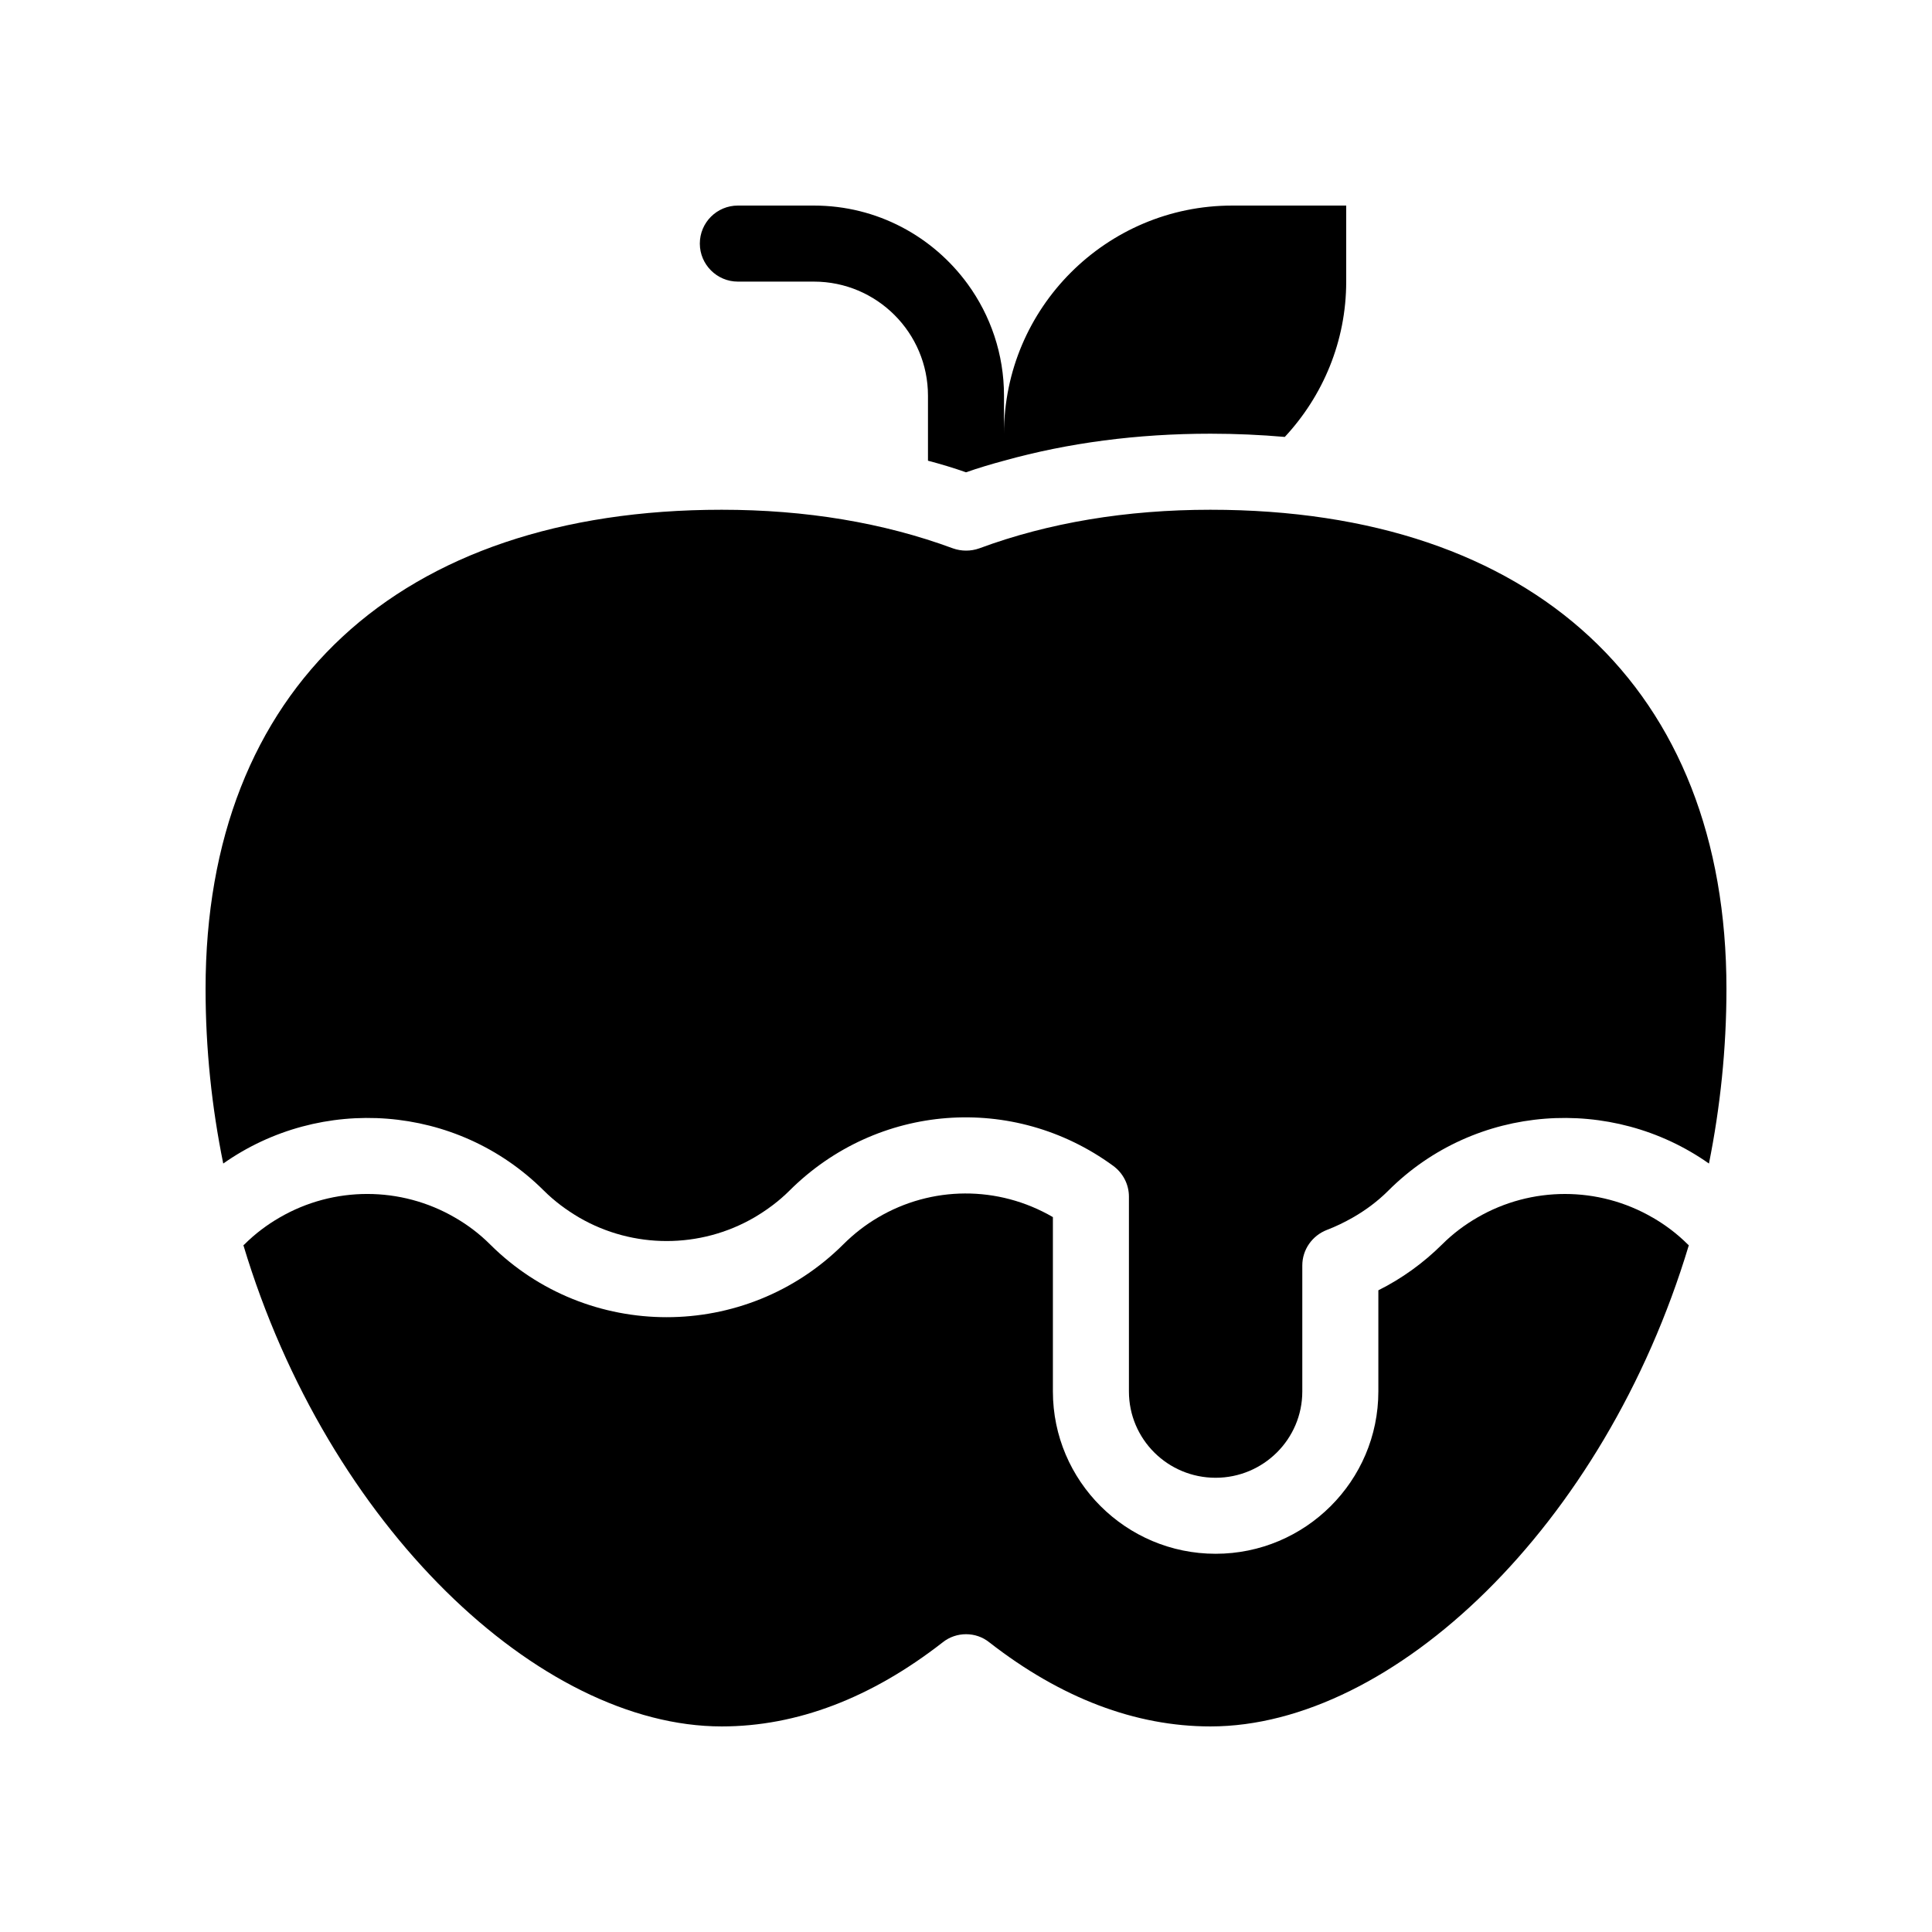 <?xml version="1.0" encoding="UTF-8"?>
<!-- Uploaded to: ICON Repo, www.iconrepo.com, Generator: ICON Repo Mixer Tools -->
<svg fill="#000000" width="800px" height="800px" version="1.1" viewBox="144 144 512 512" xmlns="http://www.w3.org/2000/svg">
 <g>
  <path d="m339.54 218.63h20.152c16.676 0 30.23 13.551 30.23 30.23v17.23c3.426 0.906 6.801 1.914 10.078 3.074 3.324-1.16 6.699-2.168 10.078-3.074 16.973-4.738 35.309-7.156 54.707-7.156 6.75 0 13.301 0.301 19.699 0.855 10.078-10.832 16.273-25.293 16.273-41.16v-20.152h-30.23c-33.301 0-60.457 27.105-60.457 60.457v-10.078c0-11.035-3.578-21.262-9.621-29.574-9.172-12.594-23.984-20.805-40.758-20.805h-20.152c-5.543 0-10.078 4.484-10.078 10.078 0 5.539 4.535 10.074 10.078 10.074z"/>
  <path d="m464.79 279.09c-22.27 0-42.926 3.426-61.262 10.227-2.266 0.805-4.734 0.805-7.004 0-18.391-6.801-38.996-10.227-61.266-10.227-85.645 0-136.78 47.457-136.78 126.96 0 15.973 1.664 31.488 4.684 46.301 25.797-18.188 61.816-15.871 84.941 7.152 2.871 2.871 6.047 5.188 9.371 7.152 14.309 8.312 32.094 8.312 46.402 0 3.324-1.965 6.5-4.281 9.371-7.152 23.227-23.125 59.297-25.895 85.75-6.551 2.621 1.914 4.18 4.938 4.18 8.16v51.641c0 12.645 10.277 22.871 22.973 22.871 12.645 0 22.973-10.227 22.973-22.871v-33.402c0-4.18 2.621-7.91 6.551-9.422 2.367-0.906 4.637-2.016 6.852-3.273 3.426-1.965 6.602-4.332 9.422-7.152 23.074-23.023 59.148-25.34 84.941-7.152 2.973-14.812 4.637-30.328 4.637-46.301 0-79.5-51.086-126.96-136.73-126.96z"/>
  <path d="m581.93 466.65c-14.309-8.312-32.094-8.312-46.402 0-3.324 1.914-6.5 4.281-9.371 7.152-4.988 4.938-10.629 9.02-16.879 12.141v26.801c0 23.73-19.348 43.023-43.125 43.023-23.781 0-43.125-19.297-43.125-43.023v-46.199c-14.559-8.465-32.195-8.262-46.352 0.102-3.273 1.914-6.398 4.332-9.219 7.152-25.797 25.695-67.762 25.695-93.559 0-2.871-2.871-6.047-5.238-9.371-7.152-14.309-8.312-32.094-8.312-46.402 0-3.324 1.914-6.5 4.281-9.371 7.152-0.051 0.051-0.152 0.102-0.25 0.203 22.422 74.566 78.492 127.52 126.76 127.52 19.902 0 39.598-7.508 58.543-22.27 1.812-1.461 4.031-2.168 6.195-2.168 2.215 0 4.383 0.707 6.195 2.168 18.945 14.762 38.695 22.27 58.598 22.27 48.266 0 104.34-52.949 126.76-127.52-0.102-0.102-0.203-0.152-0.25-0.203-2.875-2.871-6.047-5.238-9.371-7.152z"/>
 </g>
</svg>